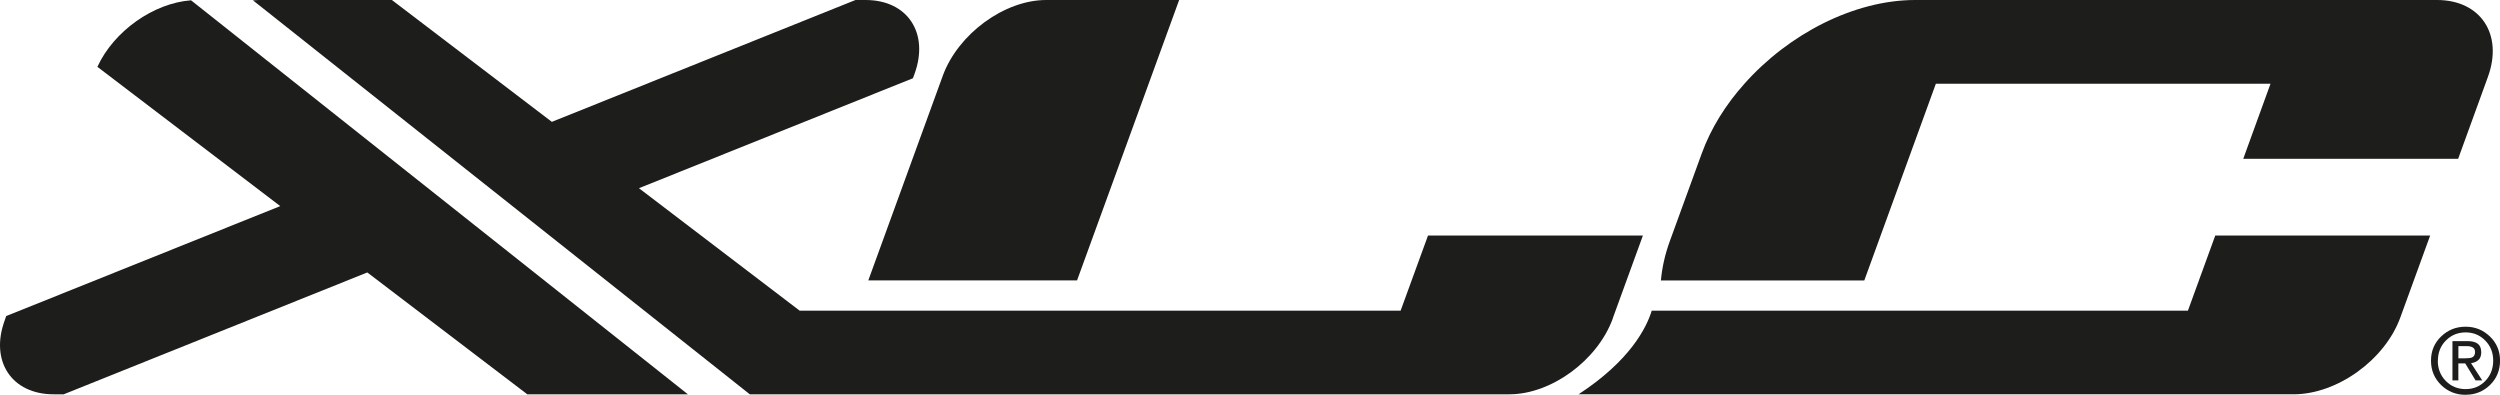 <svg viewBox="0 0 500 78.96" xmlns="http://www.w3.org/2000/svg" id="logo">
  <defs>
    <style>
      .cls-1 {
        fill: #1d1d1b;
        stroke-width: 0px;
      }
    </style>
  </defs>
  <g>
    <path d="m437.58,62.13h-107.23c-1.04,3.4-4.34,10.01-14.64,16.73h143c8.71,0,18.26-6.86,21.35-15.35l5.97-16.4h-42.98l-5.47,15.03Z" class="cls-1"></path>
    <path d="m487.4,0h-104.38c-12.24.02-25.3,6.81-34.13,16.74-3.74,4.17-6.71,8.91-8.54,13.95l-6.37,17.49c-1,2.74-1.57,5.38-1.8,7.91h40.68l14.31-39.34h66.93l-5.45,15.01h42.98l5.96-16.4C500.67,6.87,496.12,0,487.4,0Z" class="cls-1"></path>
    <path d="m215.41,56.08L235.83,0h-26.59C200.86,0,191.61,6.79,188.55,15.17l-14.89,40.91h41.75Z" class="cls-1"></path>
    <path d="m322.55,63.7l.06-.19,5.97-16.4h-42.98l-5.48,15.03h-120.18l-32.15-24.5,54.79-21.99.33-.89C185.88,6.6,181.5,0,173.12,0h-2.02l-60.73,24.37L78.38,0h-26.59c-.39,0-.81.03-1.21.06l99.38,78.8h151.91c8.38,0,17.64-6.78,20.69-15.16Z" class="cls-1"></path>
    <path d="m19.5,13.32s-.01.02-.03.04l36.58,27.86L1.24,63.21l-.31.9c-2.97,8.14,1.42,14.75,9.79,14.75h2.02l60.72-24.37,32,24.37h32.12L38.21.06c-7.53.56-15.43,6.16-18.71,13.26Z" class="cls-1"></path>
  </g>
  <path d="m493.11,78.96c-1.91,0-3.53-.65-4.86-1.93-1.37-1.33-2.05-2.96-2.05-4.9s.68-3.55,2.04-4.85c1.36-1.3,2.98-1.94,4.88-1.94s3.5.65,4.86,1.95c1.35,1.3,2.03,2.92,2.03,4.83s-.67,3.59-2.01,4.88c-1.34,1.3-2.96,1.95-4.87,1.95Zm-5.55-6.83c0,1.62.53,2.97,1.6,4.06,1.06,1.08,2.38,1.63,3.96,1.63s2.87-.54,3.93-1.62c1.05-1.08,1.59-2.44,1.59-4.07s-.53-2.93-1.59-4.02c-1.07-1.09-2.37-1.63-3.92-1.63s-2.88.54-3.95,1.62c-1.07,1.08-1.6,2.43-1.6,4.03Zm4.11.55v3.4h-1.18v-7.86h2.99c.94,0,1.63.18,2.09.54.45.36.68.93.68,1.7,0,.66-.18,1.17-.55,1.52-.37.35-.86.57-1.49.65l2.24,3.45h-1.34s-2.06-3.4-2.06-3.4h-1.37Zm0-1.02h1.43c.64,0,1.08-.06,1.33-.18.39-.18.58-.55.58-1.1,0-.43-.18-.75-.54-.94-.28-.14-.67-.22-1.17-.22h-1.62v2.44Z" class="cls-1"></path>
</svg>